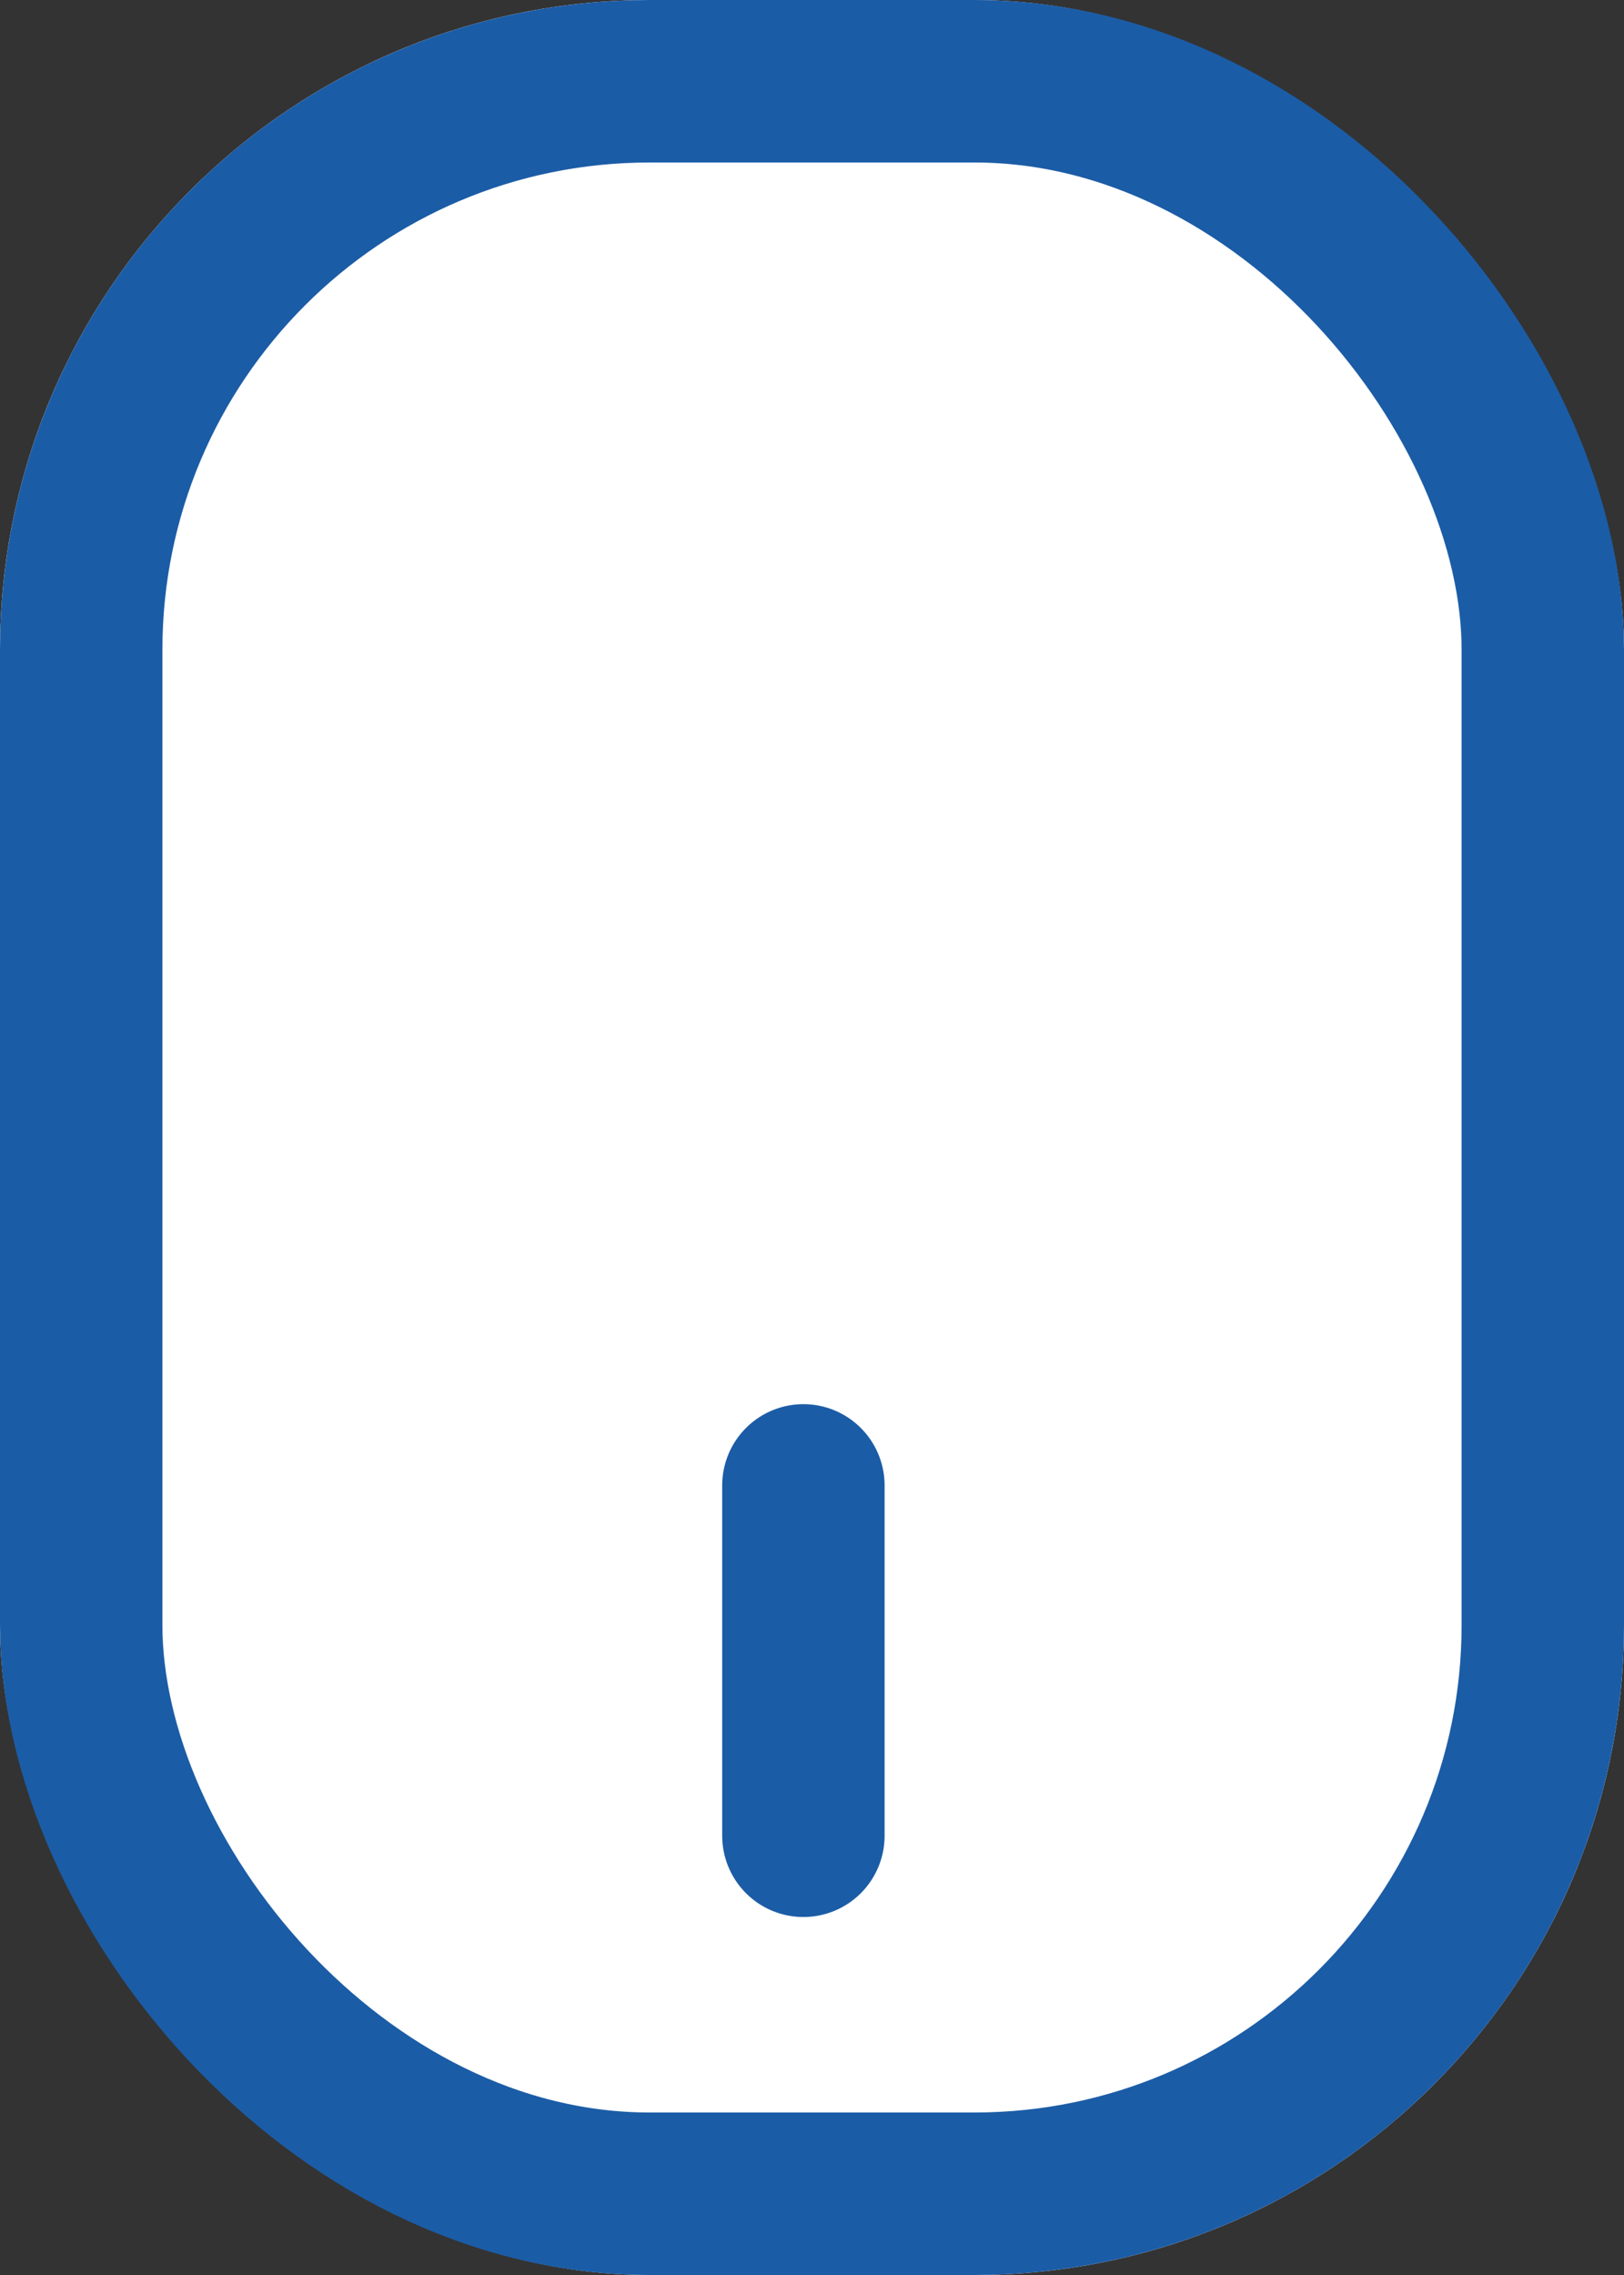 <svg xmlns="http://www.w3.org/2000/svg" width="10" height="14" viewBox="0 0 10 14">
  <rect x="0" y="0" width="10" height="14" fill="#333333" stroke="none"/>
  <g id="Group_1328" data-name="Group 1328" transform="translate(-1085 -637)">
    <g id="Rectangle_35" data-name="Rectangle 35" transform="translate(1085 637)" fill="#fff" stroke="#1b5ca6" stroke-width="1">
      <rect width="10" height="14" rx="4" stroke="none"/>
      <rect x="0.5" y="0.5" width="9" height="13" rx="3.5" fill="none"/>
    </g>
    <path id="Path_1891" data-name="Path 1891" d="M3231.73,588.044V590.2" transform="translate(-2141.783 58.097)" fill="#1b5ca6" stroke="#1b5ca6" stroke-linecap="round" stroke-width="1"/>
  </g>
</svg>

